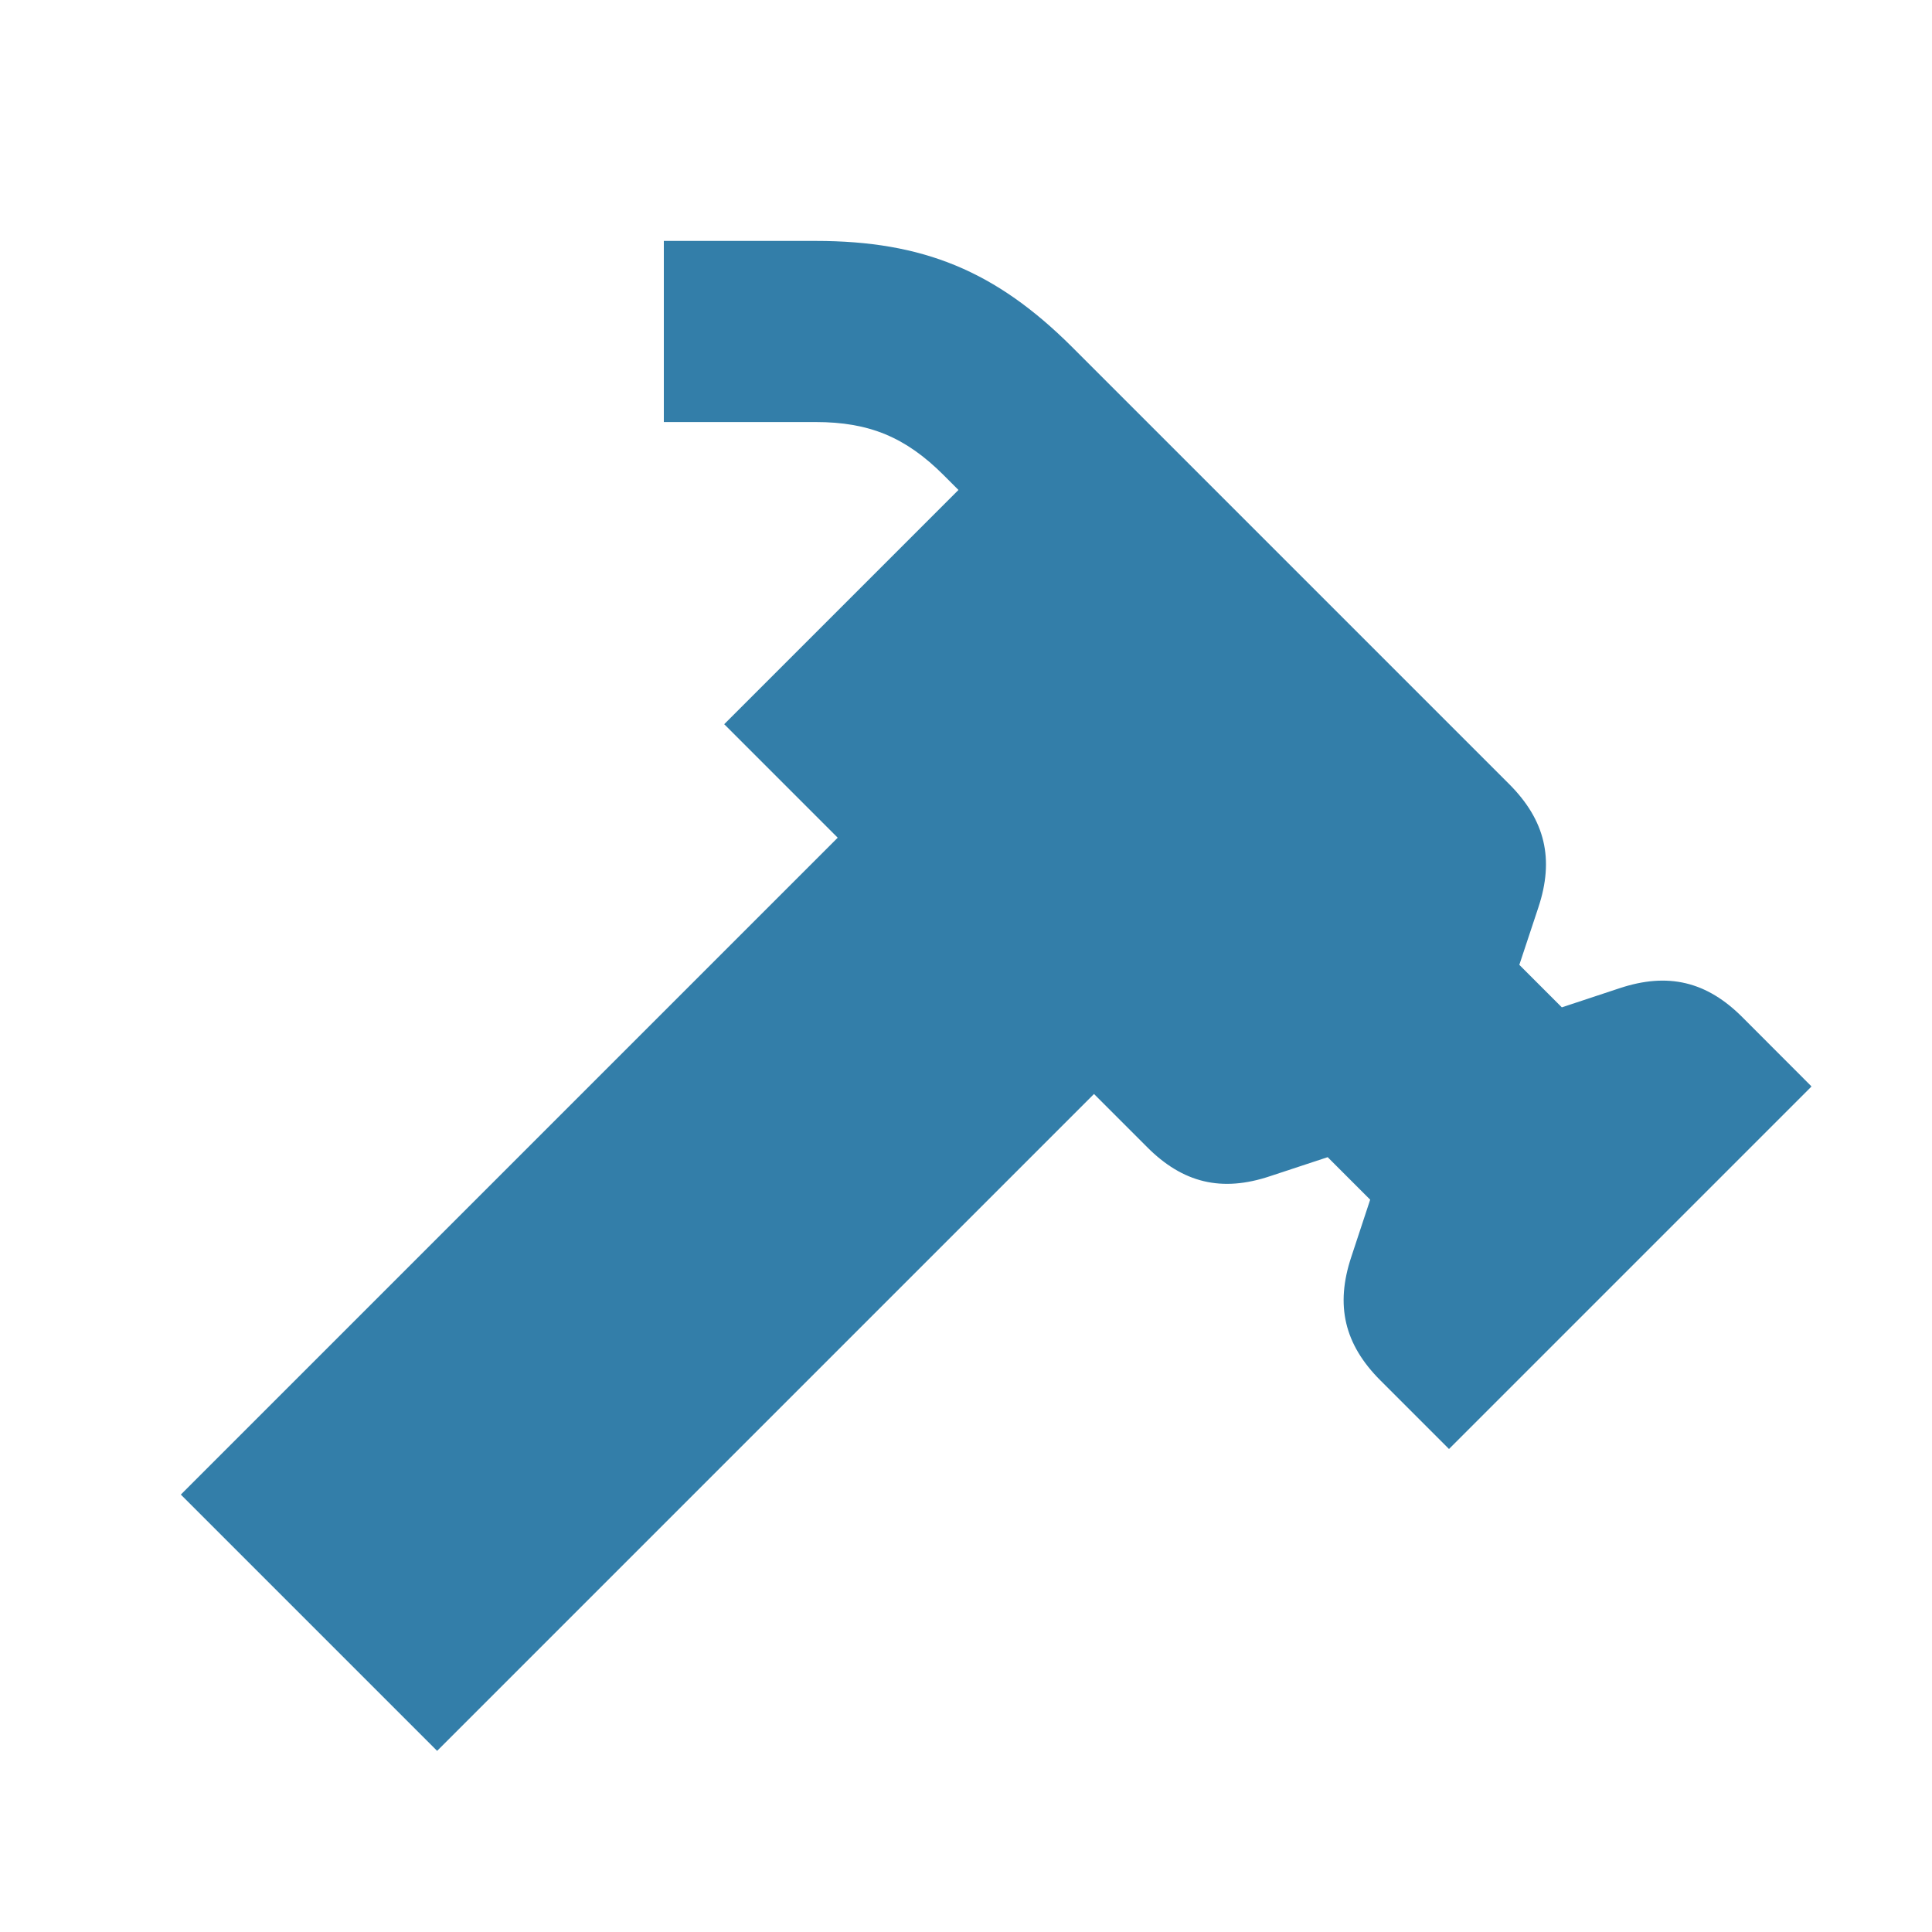 <svg xmlns="http://www.w3.org/2000/svg" viewBox="0 0 20 20" fill="#337ea9"><path d="M18.75 11.25 15 15l-.71-.71c-.374-.374-.468-.777-.302-1.277l.196-.594-.44-.44-.594.196c-.503.169-.906.072-1.278-.303l-.547-.547-6.8 6.8-2.653-2.653 6.8-6.8-1.175-1.175 2.425-2.425-.153-.153c-.394-.394-.772-.55-1.325-.55H6.872V2.494h1.572c1.112 0 1.865.312 2.653 1.097l4.525 4.525c.375.375.469.778.303 1.278l-.197.594.44.44.595-.197c.503-.168.906-.072 1.278.303l.709.71z" fill="#337ea9"></path></svg>